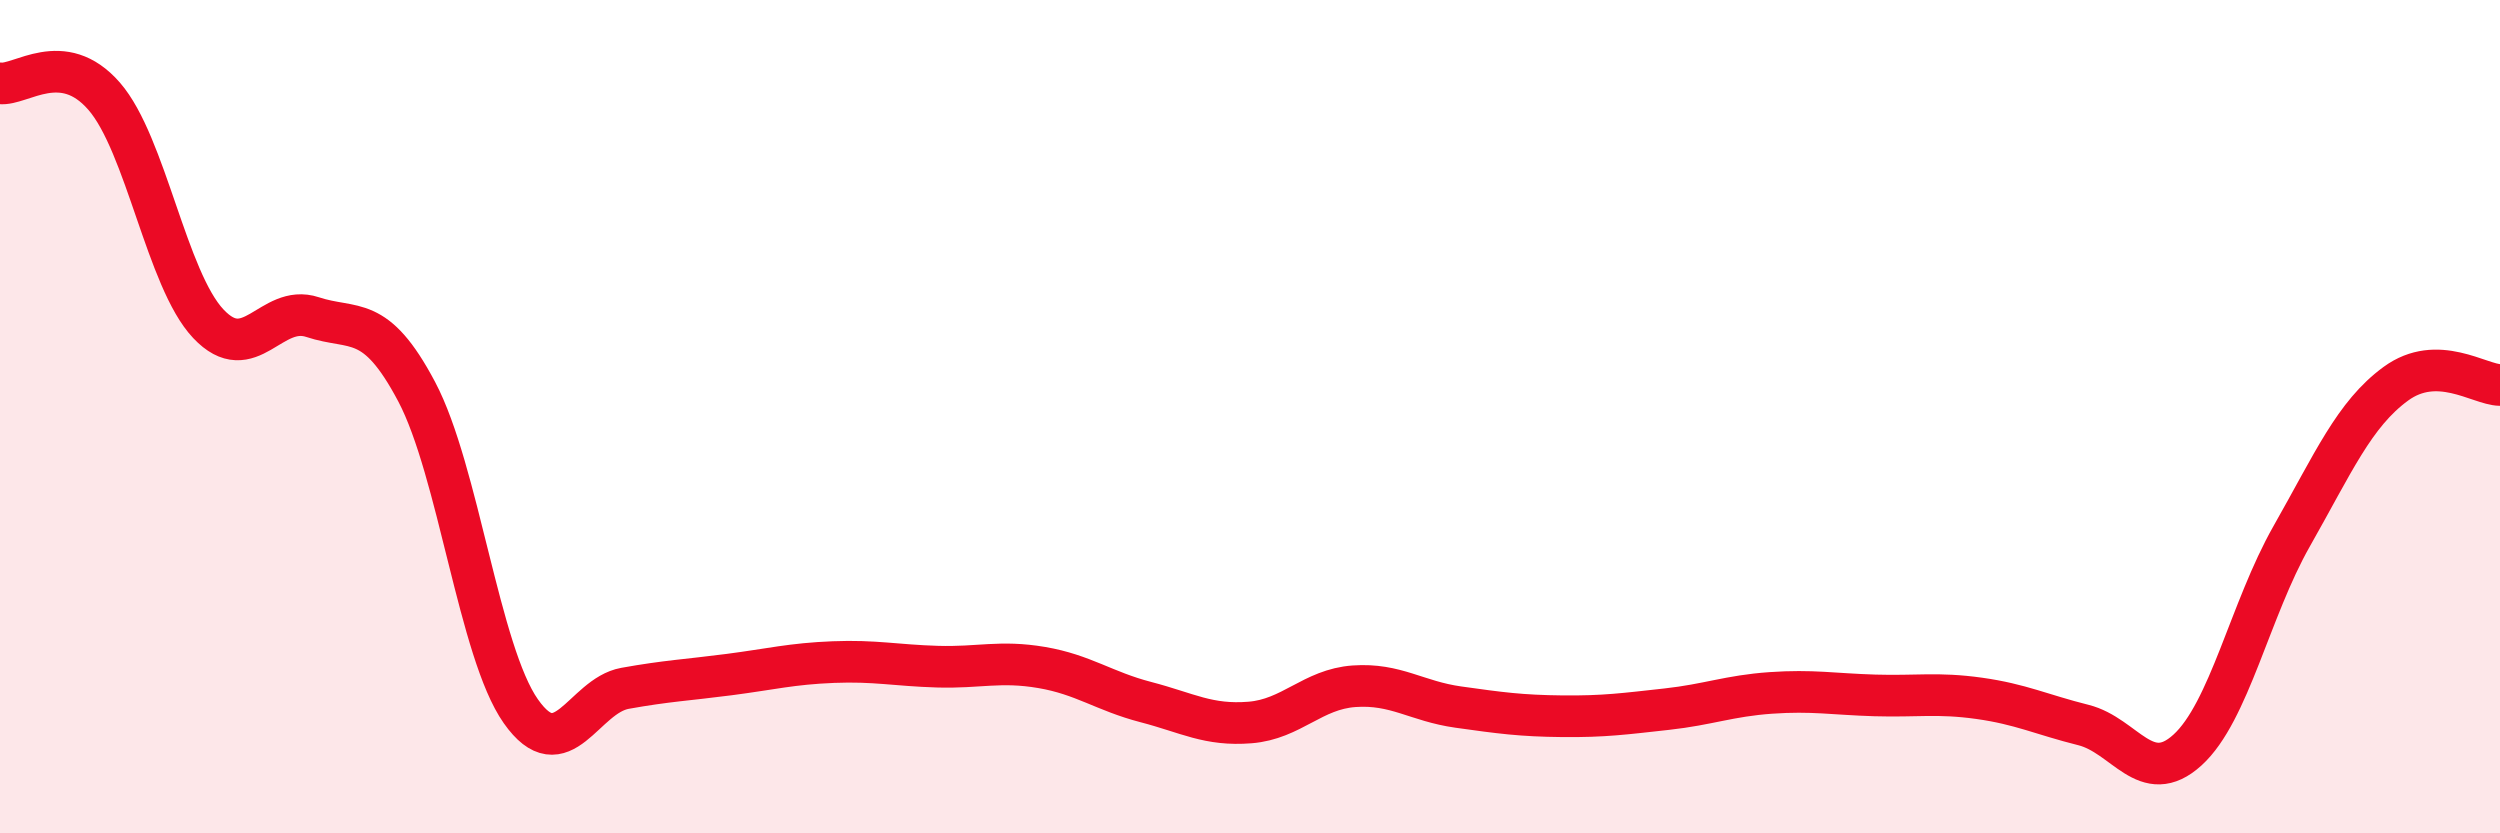 
    <svg width="60" height="20" viewBox="0 0 60 20" xmlns="http://www.w3.org/2000/svg">
      <path
        d="M 0,2 C 0.5,2.06 1.5,1.16 2.5,2.31 C 3.5,3.46 4,6.71 5,7.77 C 6,8.83 6.5,7.28 7.5,7.61 C 8.5,7.94 9,7.51 10,9.4 C 11,11.29 11.5,15.65 12.5,17.07 C 13.5,18.49 14,16.7 15,16.52 C 16,16.34 16.5,16.32 17.5,16.19 C 18.5,16.06 19,15.93 20,15.89 C 21,15.85 21.5,15.97 22.5,16 C 23.5,16.03 24,15.85 25,16.02 C 26,16.19 26.5,16.59 27.5,16.85 C 28.5,17.11 29,17.42 30,17.34 C 31,17.26 31.5,16.54 32.5,16.47 C 33.5,16.4 34,16.83 35,16.97 C 36,17.11 36.5,17.18 37.5,17.19 C 38.5,17.2 39,17.13 40,17.02 C 41,16.91 41.5,16.7 42.5,16.63 C 43.5,16.56 44,16.66 45,16.69 C 46,16.72 46.5,16.62 47.5,16.76 C 48.5,16.9 49,17.15 50,17.4 C 51,17.65 51.5,18.91 52.5,18 C 53.5,17.09 54,14.63 55,12.87 C 56,11.11 56.5,9.94 57.5,9.21 C 58.5,8.48 59.5,9.23 60,9.24L60 20L0 20Z"
        fill="#EB0A25"
        opacity="0.1"
        stroke-linecap="round"
        stroke-linejoin="round"
      />
      <path
        d="M 0,2 C 0.5,2.06 1.5,1.16 2.5,2.31 C 3.5,3.46 4,6.71 5,7.77 C 6,8.83 6.5,7.28 7.5,7.61 C 8.5,7.94 9,7.51 10,9.4 C 11,11.29 11.5,15.65 12.5,17.07 C 13.5,18.49 14,16.7 15,16.52 C 16,16.34 16.5,16.32 17.5,16.19 C 18.5,16.06 19,15.93 20,15.89 C 21,15.85 21.5,15.97 22.5,16 C 23.5,16.03 24,15.85 25,16.02 C 26,16.19 26.5,16.59 27.5,16.85 C 28.5,17.11 29,17.42 30,17.34 C 31,17.26 31.5,16.54 32.5,16.47 C 33.5,16.4 34,16.83 35,16.97 C 36,17.11 36.5,17.18 37.5,17.19 C 38.5,17.2 39,17.13 40,17.02 C 41,16.91 41.5,16.7 42.5,16.63 C 43.5,16.56 44,16.66 45,16.69 C 46,16.72 46.5,16.62 47.5,16.76 C 48.5,16.9 49,17.15 50,17.4 C 51,17.65 51.5,18.91 52.5,18 C 53.5,17.09 54,14.63 55,12.87 C 56,11.11 56.5,9.94 57.5,9.21 C 58.5,8.48 59.5,9.23 60,9.24"
        stroke="#EB0A25"
        stroke-width="1"
        fill="none"
        stroke-linecap="round"
        stroke-linejoin="round"
      />
    </svg>
  